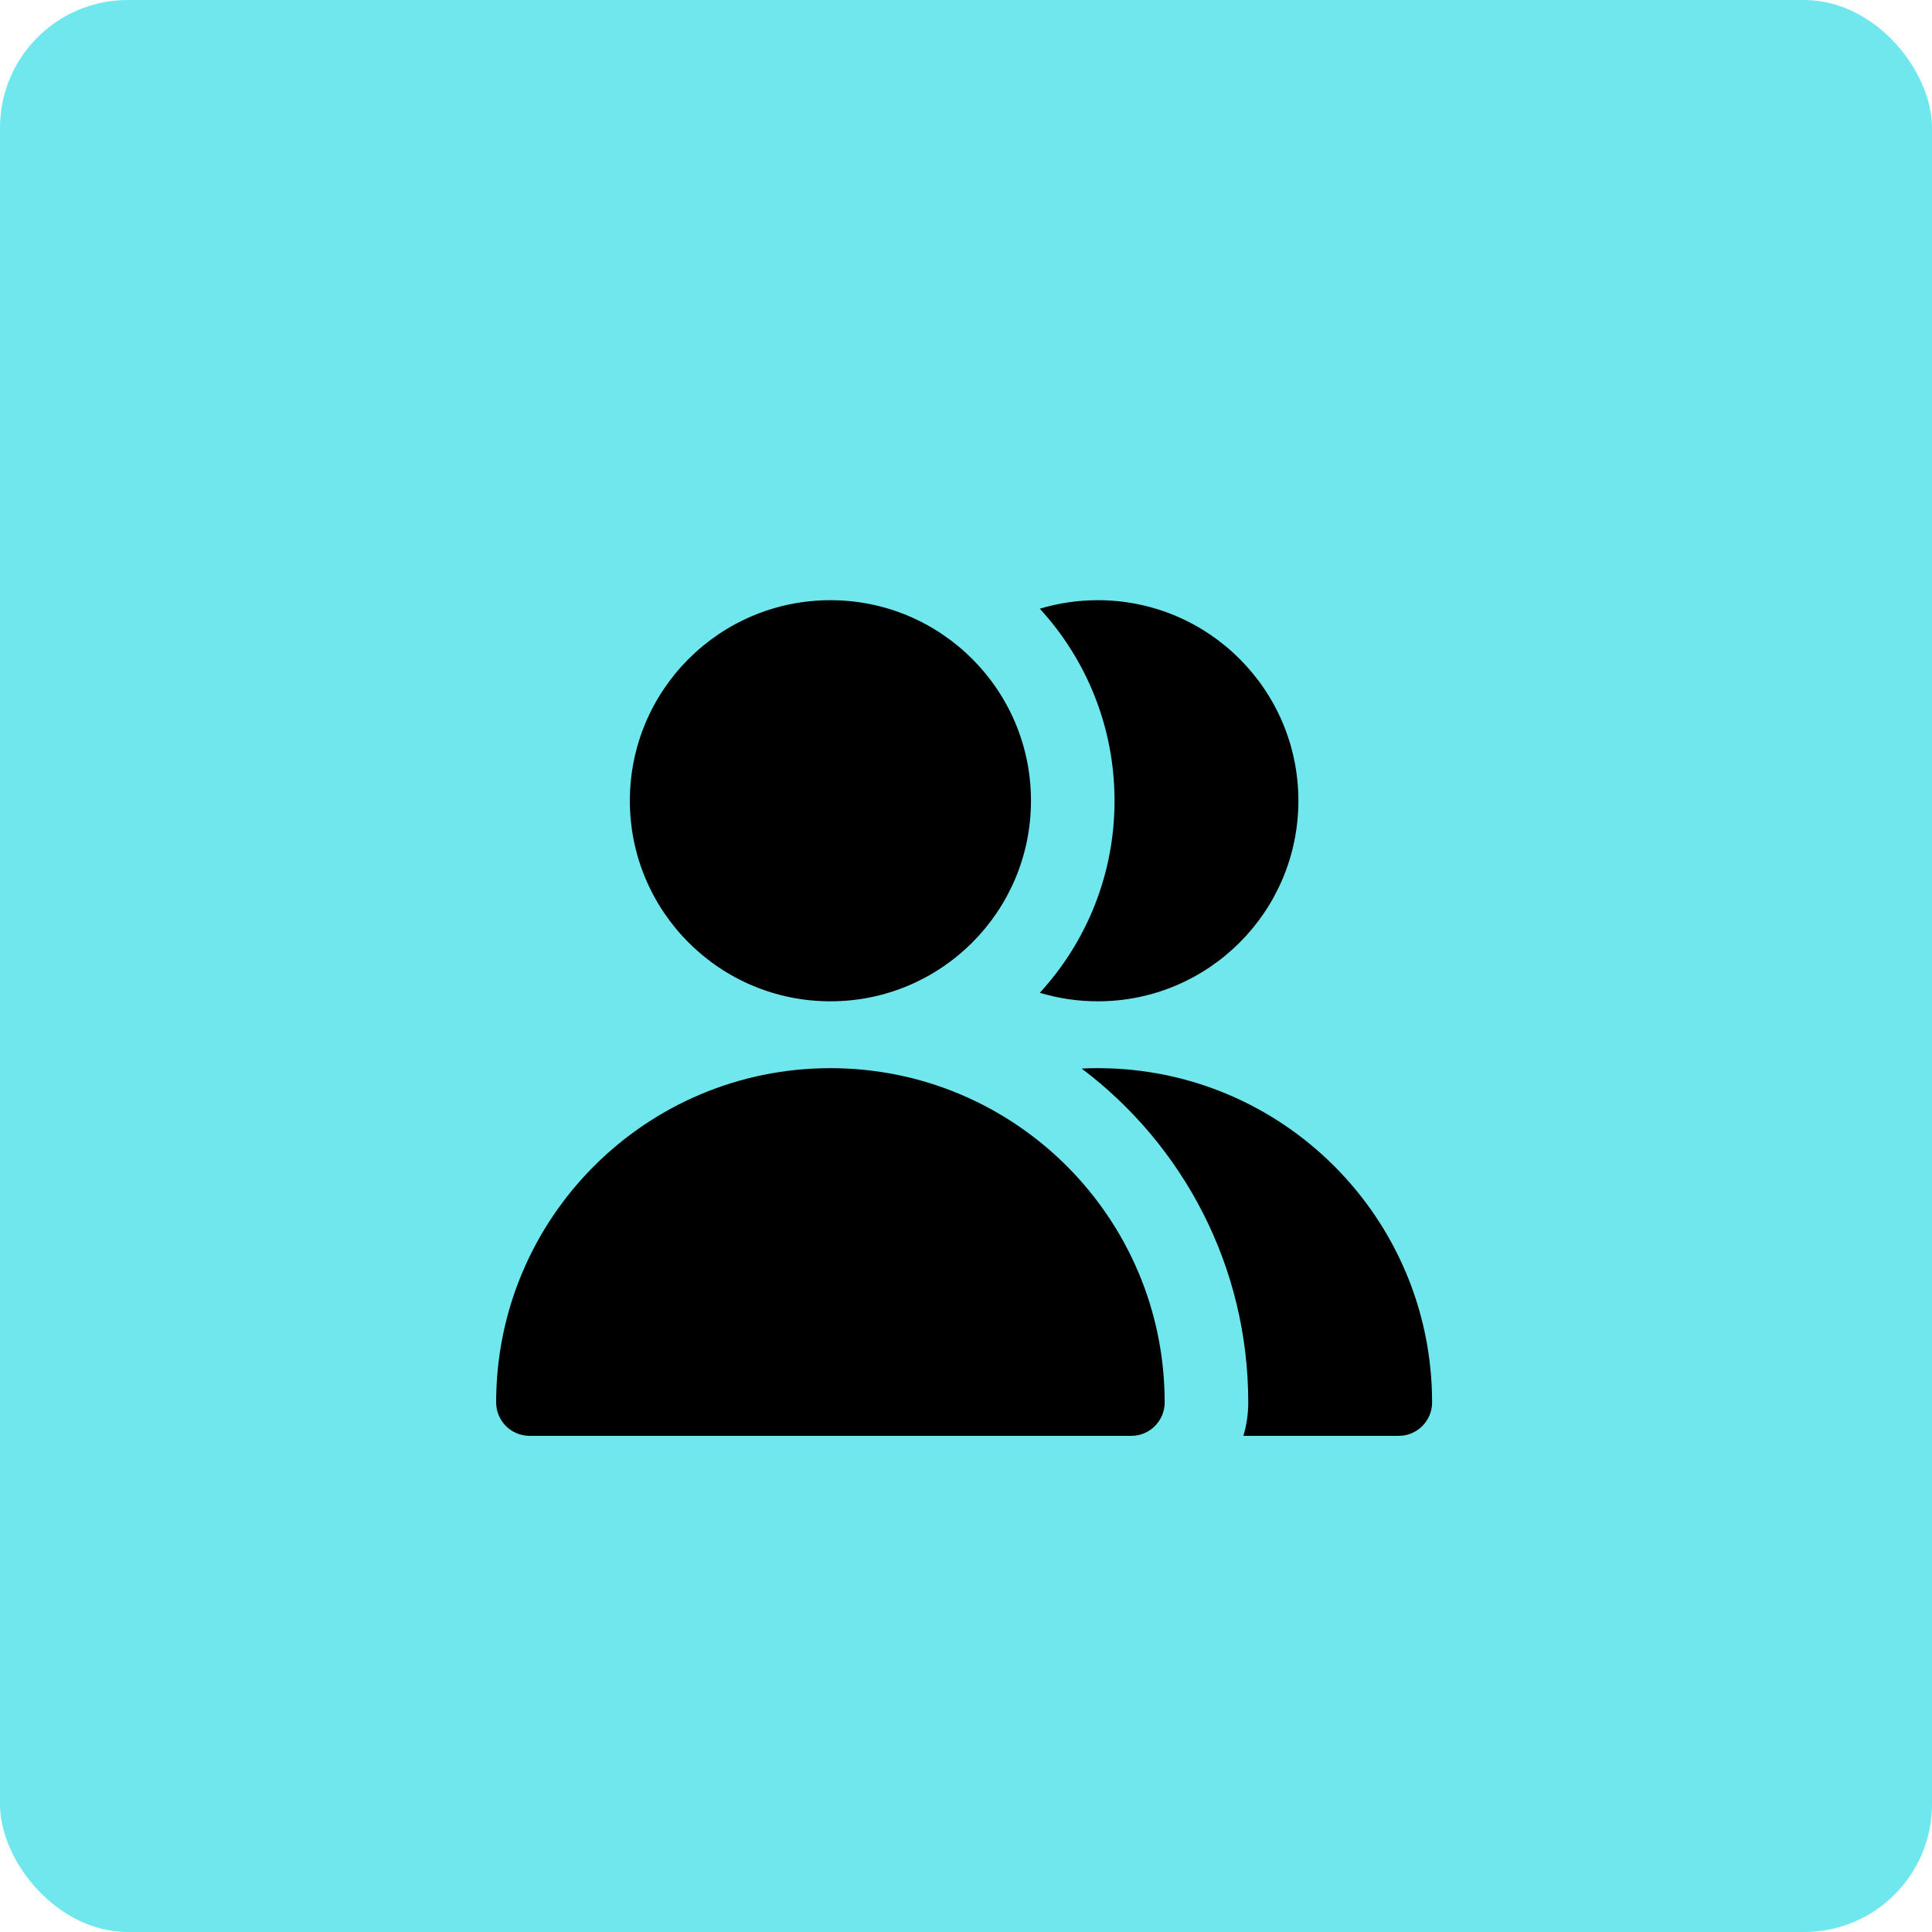 <?xml version="1.0" encoding="UTF-8"?> <svg xmlns="http://www.w3.org/2000/svg" width="514" height="514" viewBox="0 0 514 514" fill="none"><rect width="514" height="514" rx="34" fill="#70E6ED"></rect><g clip-path="url(#clip0_1364_80)"><path fill-rule="evenodd" clip-rule="evenodd" d="M274.286 213.036C274.286 242.505 250.397 266.393 220.929 266.393C191.46 266.393 167.571 242.505 167.571 213.036C167.571 183.568 191.46 159.679 220.929 159.679C250.397 159.679 274.286 183.568 274.286 213.036ZM220.929 284.179C171.815 284.179 132 323.994 132 373.107C132 378.018 135.981 382 140.893 382H300.964C305.876 382 309.857 378.018 309.857 373.107C309.857 323.994 270.042 284.179 220.929 284.179ZM372.109 382H330.802C331.641 379.183 332.091 376.197 332.091 373.107C332.091 336.805 314.69 304.568 287.773 284.281C289.198 284.213 290.631 284.179 292.073 284.179C341.187 284.179 381.002 323.994 381.002 373.107C381.002 378.018 377.02 382 372.109 382ZM292.073 266.393C286.706 266.393 281.525 265.601 276.639 264.127C288.984 250.674 296.519 232.735 296.519 213.036C296.519 193.338 288.984 175.399 276.639 161.945C281.525 160.471 286.706 159.679 292.073 159.679C321.541 159.679 345.43 183.568 345.43 213.036C345.43 242.505 321.541 266.393 292.073 266.393Z" fill="black"></path></g><defs><clipPath id="clip0_1364_80"><rect width="249" height="249" fill="white" transform="translate(132 133)"></rect></clipPath></defs></svg> 